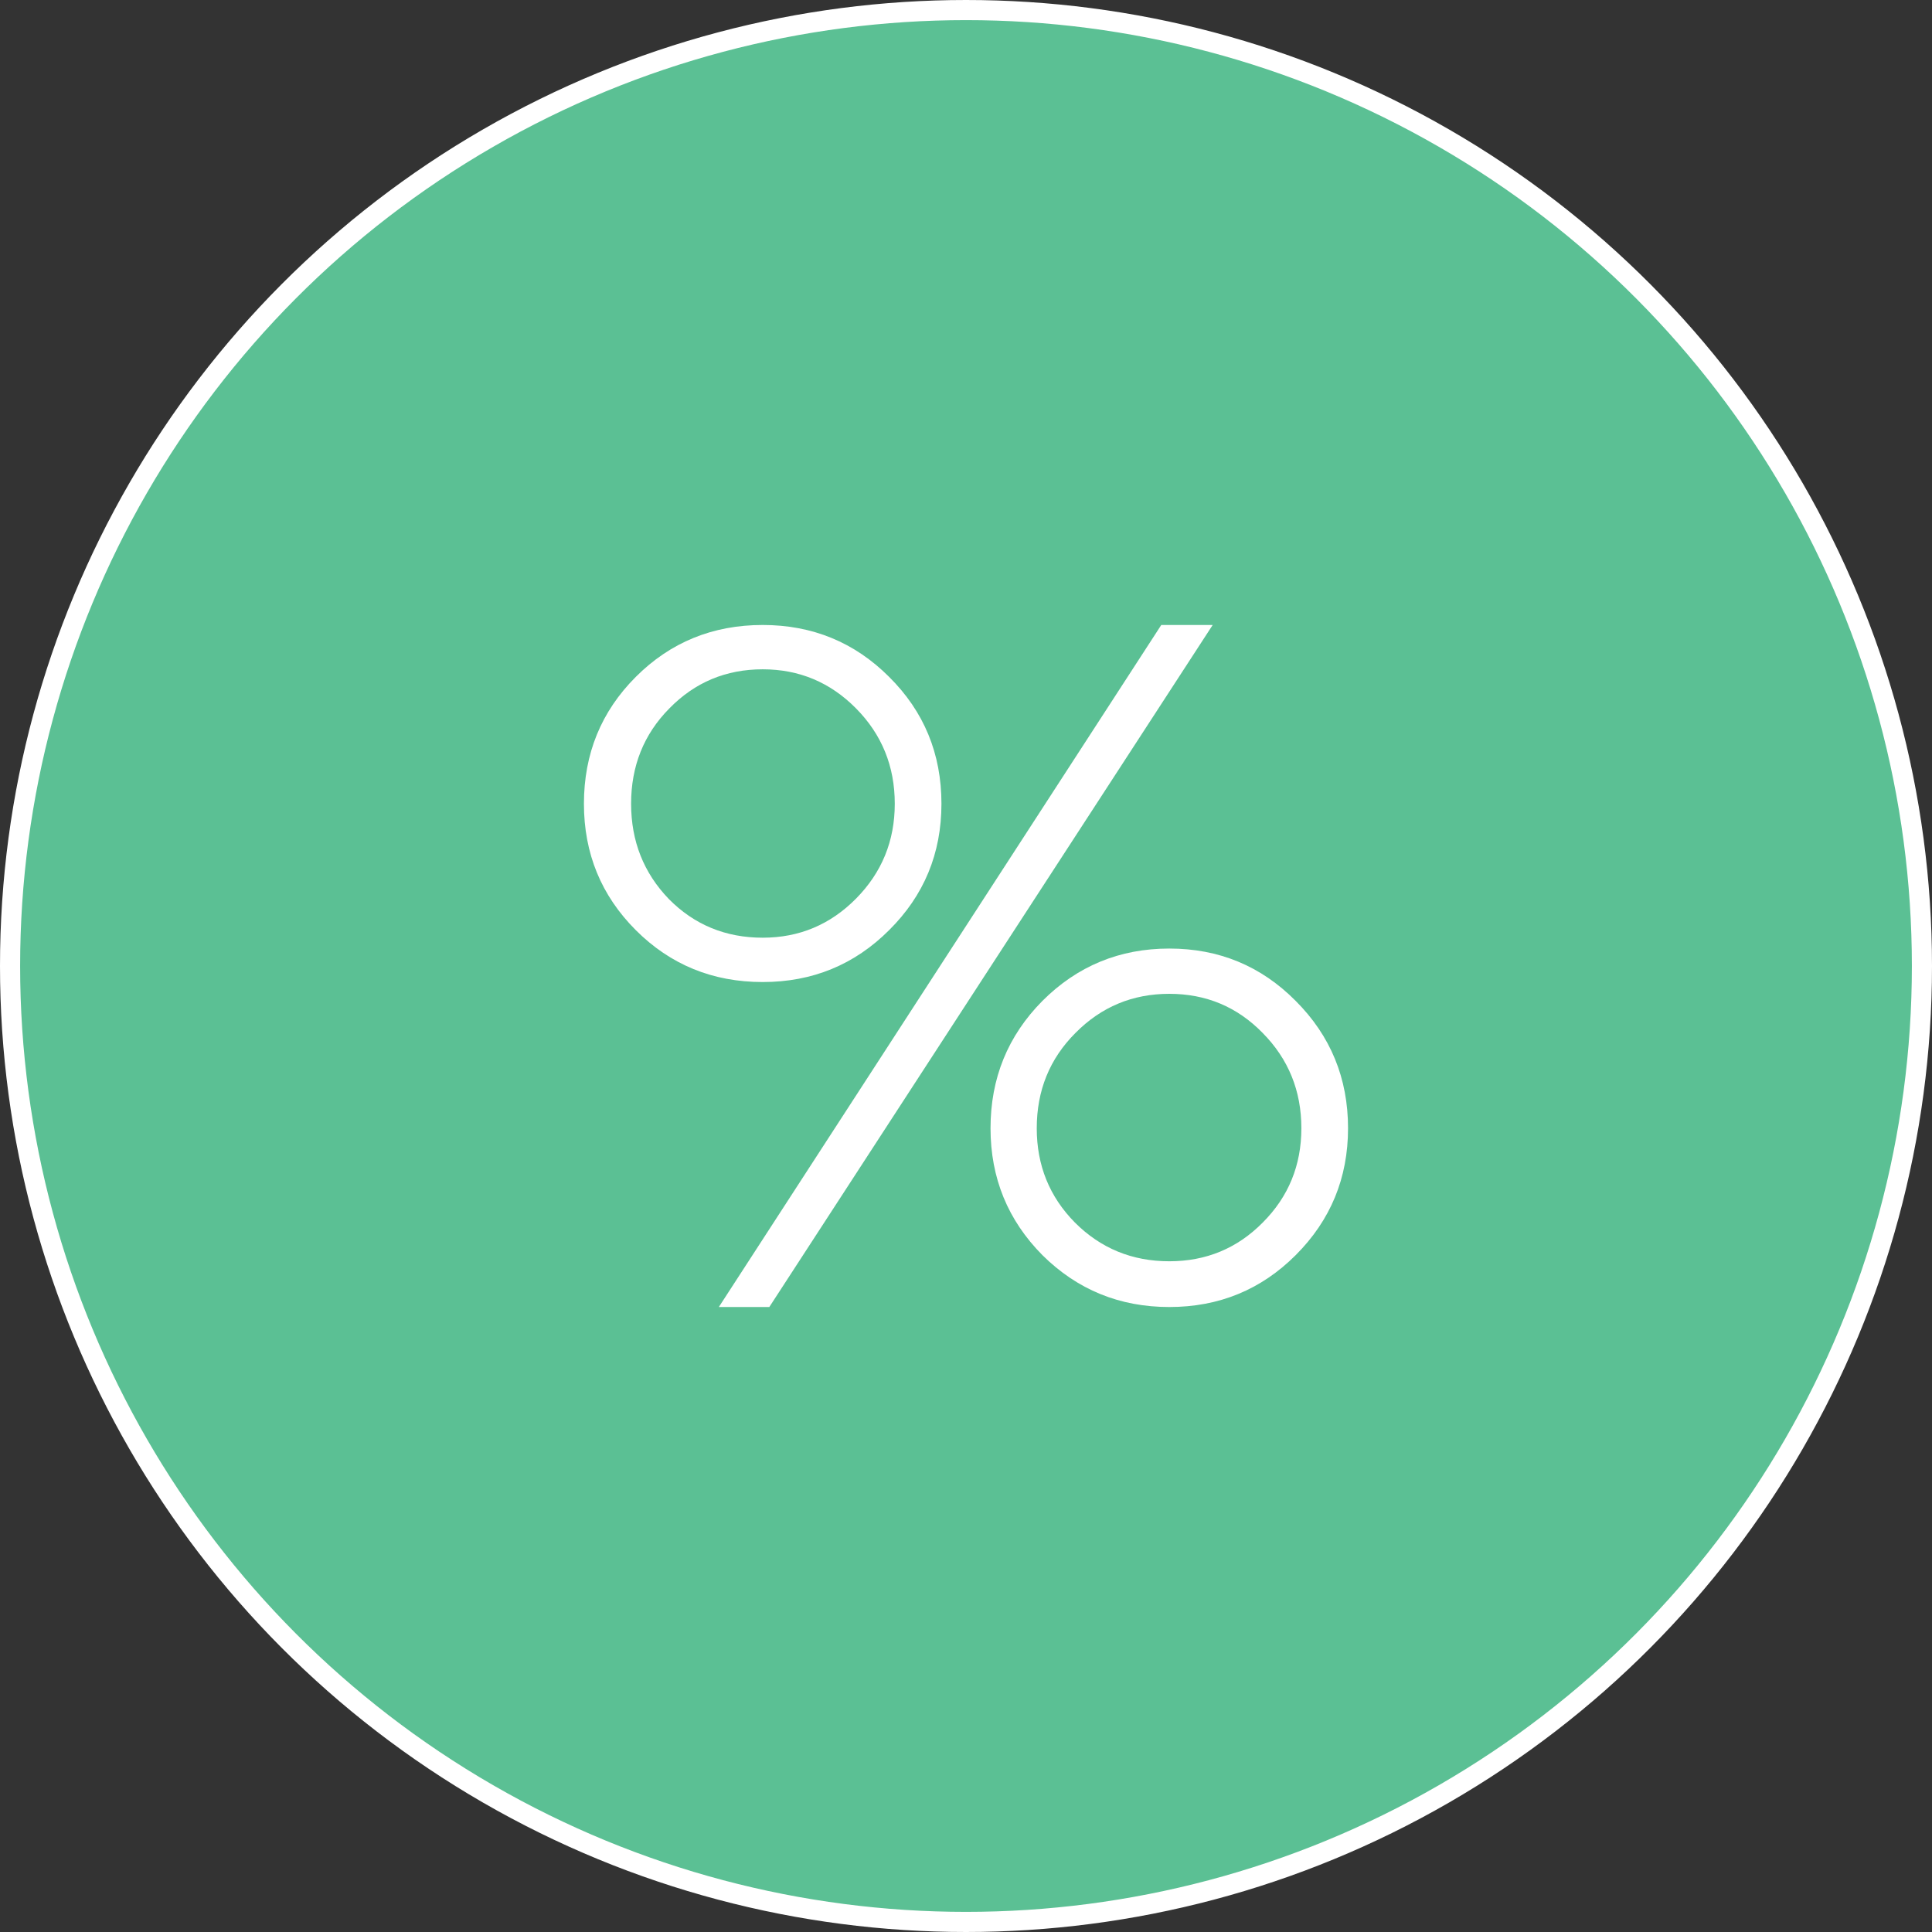 <?xml version="1.0" encoding="UTF-8" standalone="no"?>
<svg
   width="192"
   height="192"
   viewBox="0 0 192 192"
   fill="none"
   version="1.1"
   id="svg1"
   xmlns="http://www.w3.org/2000/svg"
   xmlns:svg="http://www.w3.org/2000/svg">
  <rect x="0" y="0" width="192" height="192" fill="#333333" stroke="none"/>
  <defs
     id="defs1" />
  <circle
     cx="96"
     cy="96"
     r="95"
     fill="#5bc094"
     stroke="#ffffff"
     stroke-width="2"
     id="circle1" />
  <path
     d="m 103.031,112.125 c 0,3.688 1.266,6.813 3.797,9.375 2.562,2.563 5.688,3.844 9.375,3.844 3.656,0 6.75,-1.281 9.281,-3.844 2.562,-2.562 3.844,-5.687 3.844,-9.375 0,-3.719 -1.281,-6.875 -3.844,-9.469 -2.531,-2.594 -5.625,-3.891 -9.281,-3.891 -3.656,0 -6.766,1.297 -9.328,3.891 -2.562,2.562 -3.844,5.719 -3.844,9.469 z m -4.594,0 c 0,-4.969 1.719,-9.187 5.156,-12.656 3.469,-3.469 7.672,-5.203 12.609,-5.203 4.938,0 9.125,1.734 12.562,5.203 3.469,3.469 5.203,7.688 5.203,12.656 0,4.938 -1.734,9.141 -5.203,12.609 -3.438,3.438 -7.625,5.156 -12.562,5.156 -4.938,0 -9.141,-1.719 -12.609,-5.156 -3.438,-3.469 -5.156,-7.672 -5.156,-12.609 z m -27,17.766 43.969,-67.781 h 5.109 l -44.062,67.781 z m -8.719,-50.016 c 0,3.719 1.25,6.875 3.75,9.469 2.531,2.562 5.641,3.844 9.328,3.844 3.625,0 6.719,-1.297 9.281,-3.891 2.562,-2.594 3.844,-5.734 3.844,-9.422 0,-3.719 -1.281,-6.875 -3.844,-9.469 -2.562,-2.594 -5.656,-3.891 -9.281,-3.891 -3.656,0 -6.75,1.297 -9.281,3.891 -2.531,2.562 -3.797,5.719 -3.797,9.469 z m -4.688,0 c 0,-4.969 1.719,-9.172 5.156,-12.609 3.438,-3.438 7.641,-5.156 12.609,-5.156 4.938,0 9.125,1.719 12.562,5.156 3.469,3.438 5.203,7.641 5.203,12.609 0,4.938 -1.734,9.125 -5.203,12.563 -3.438,3.437 -7.625,5.156 -12.562,5.156 -4.969,0 -9.172,-1.719 -12.609,-5.156 -3.438,-3.438 -5.156,-7.625 -5.156,-12.563 z"
     fill="#ffffff"
     id="path1" />
</svg>
